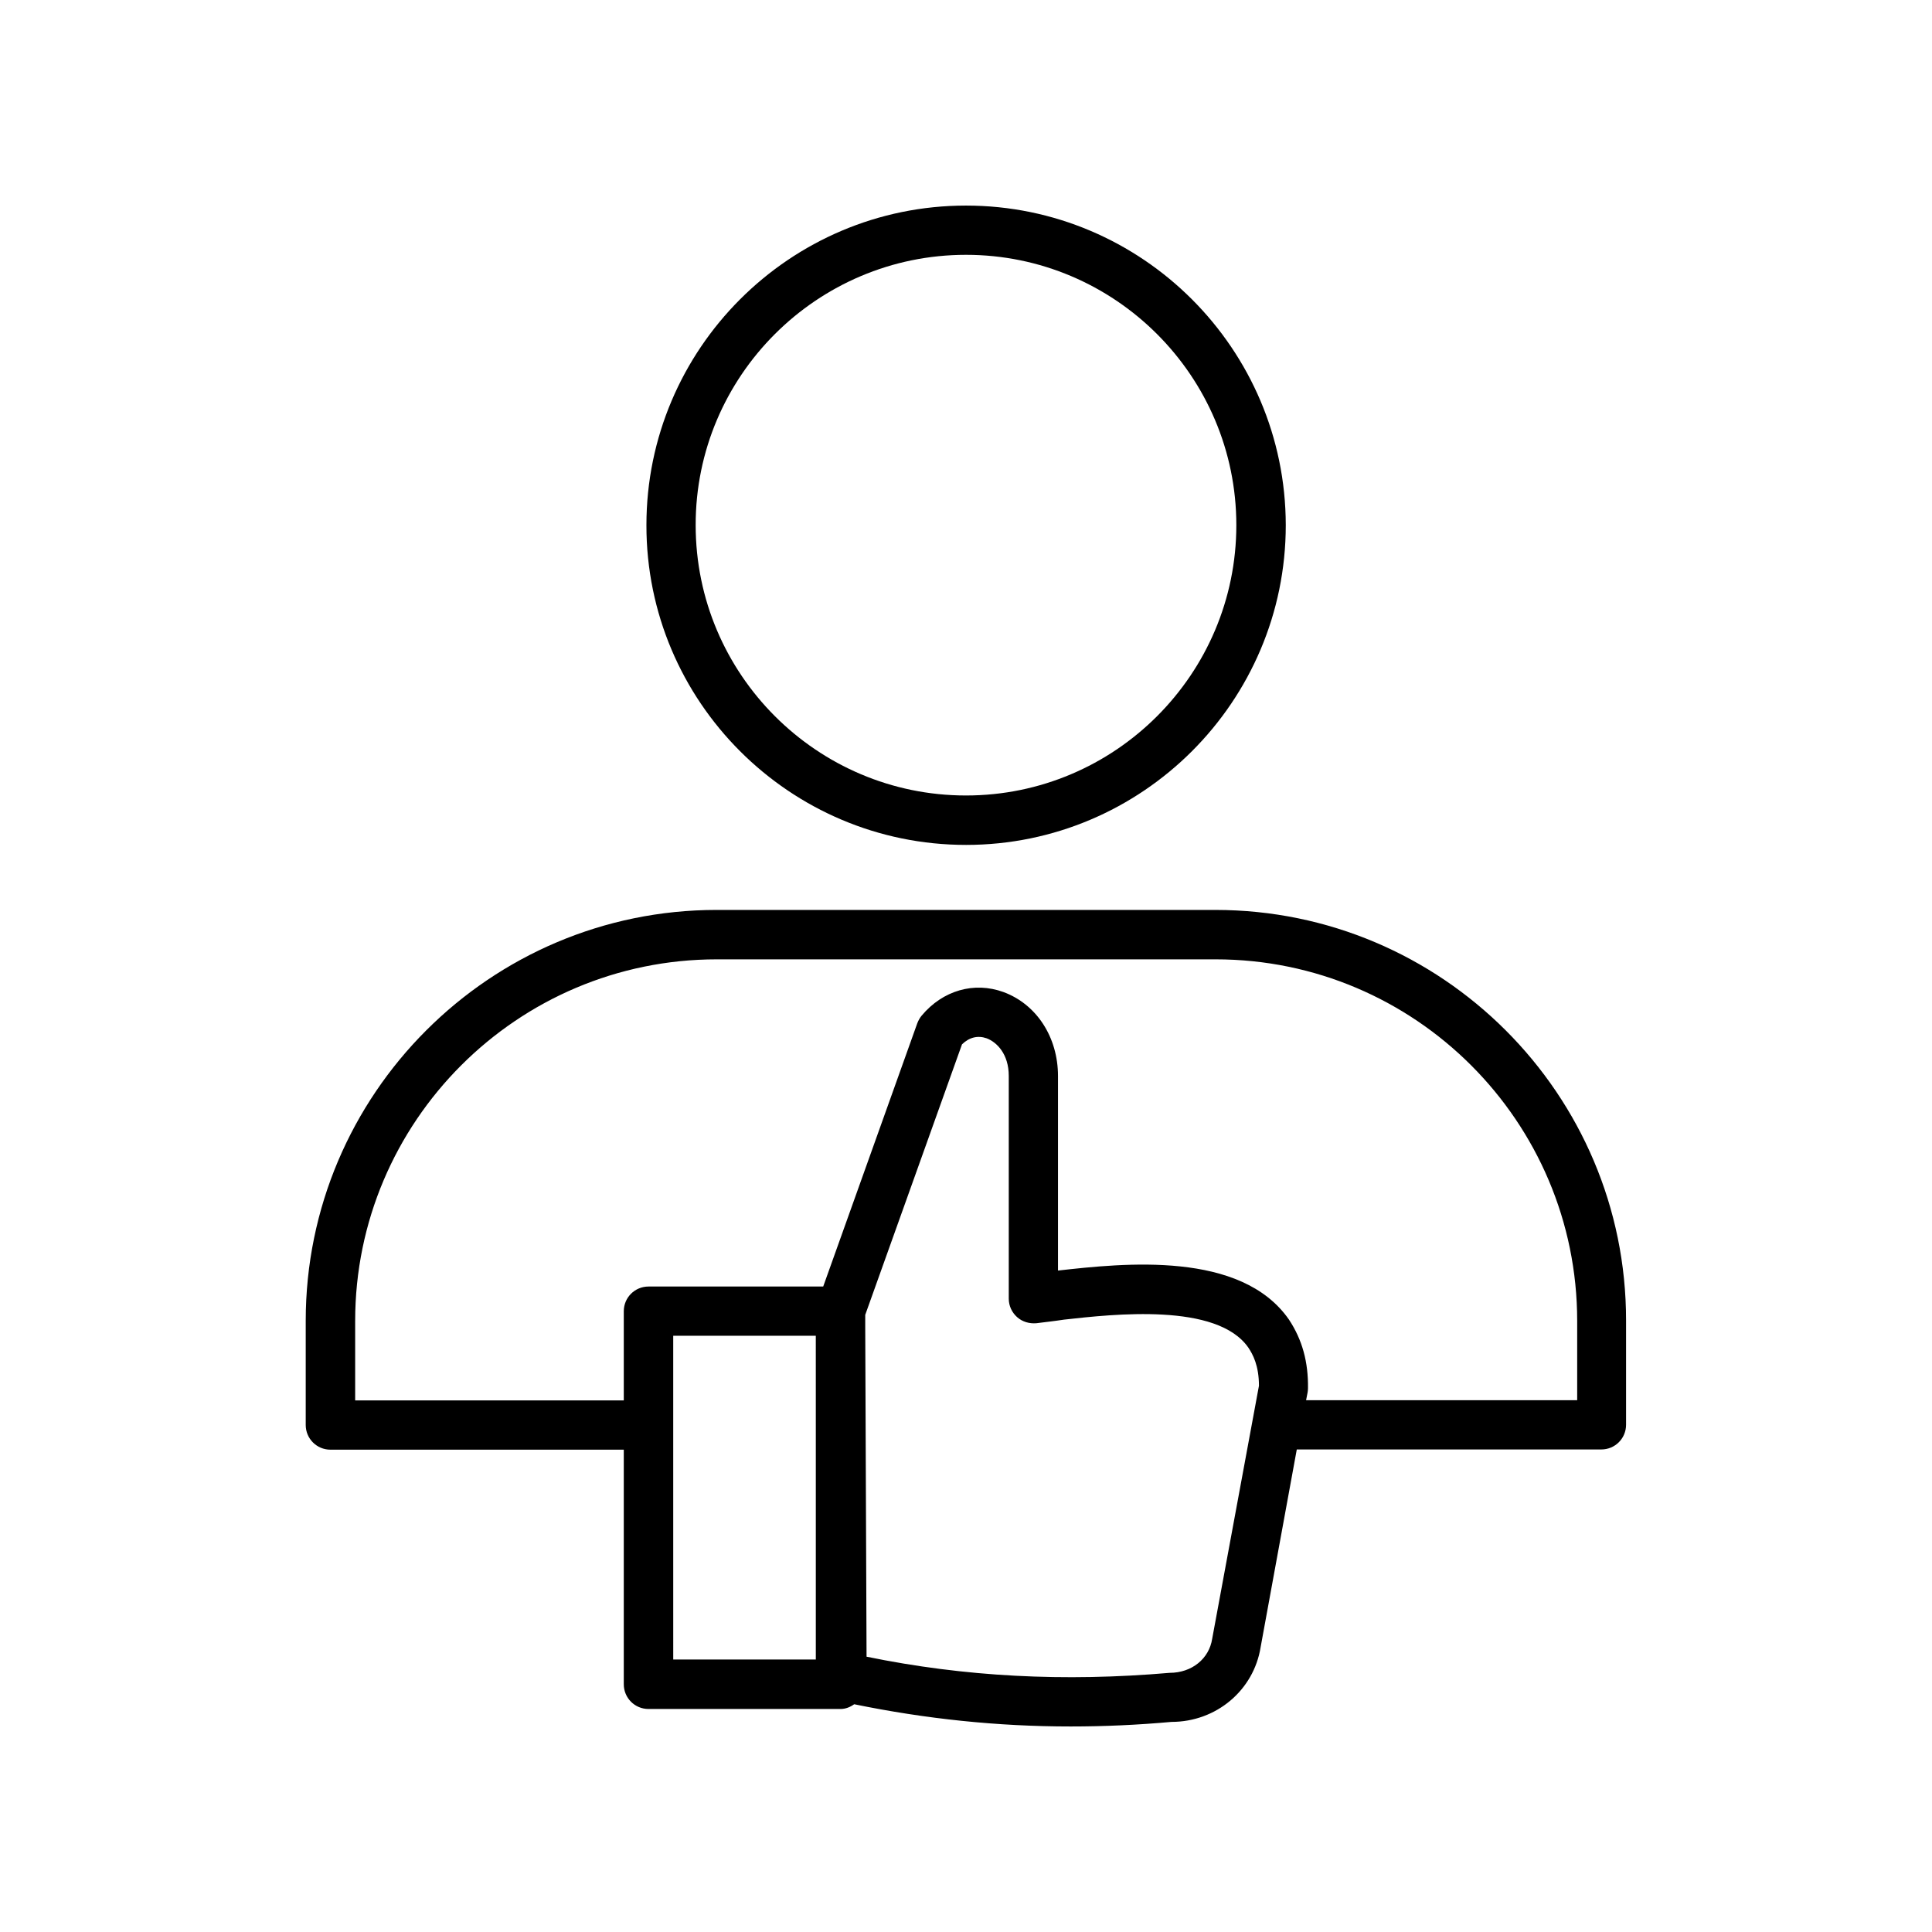 <?xml version="1.0" encoding="UTF-8"?>
<!-- Uploaded to: ICON Repo, www.svgrepo.com, Generator: ICON Repo Mixer Tools -->
<svg fill="#000000" width="800px" height="800px" version="1.1" viewBox="144 144 512 512" xmlns="http://www.w3.org/2000/svg">
 <g>
  <path d="m466.1 385.14h-132.2c-60.004 0-108.88 48.82-108.88 108.88v27.609c0 3.629 2.922 6.551 6.551 6.551l77.738-0.004v62.172c0 3.629 2.922 6.551 6.551 6.551h50.883c1.359 0 2.57-0.504 3.629-1.258 18.891 3.875 37.938 5.891 57.383 5.891 8.816 0 17.734-0.402 26.703-1.211 11.891 0 21.816-8.414 23.629-19.852l9.574-52.348h80.711c3.629 0 6.551-2.922 6.551-6.551v-27.609c0.047-59.996-48.824-108.82-108.83-108.82zm-105.9 136.48v62.172h-37.785l-0.004-62.172v-23.629h37.785zm105.04 56.68c-0.805 5.238-5.34 9.02-11.285 9.02-27.961 2.418-54.312 1.059-80.309-4.281l-0.352-87.512v-3.074l25.645-71.691c1.914-1.863 4.18-2.418 6.5-1.613 2.719 1.008 5.894 4.18 5.894 9.977v59.043c0 1.863 0.805 3.629 2.215 4.887 1.41 1.258 3.273 1.762 5.09 1.613 2.367-0.301 4.734-0.555 7.356-0.957 13.148-1.461 40.508-4.535 48.82 7.406 1.211 1.812 2.82 4.785 2.82 10.125zm96.629-63.227h-71.742l0.402-2.066c0.051-0.352 0.102-0.707 0.102-1.059 0.102-7.004-1.512-12.898-5.039-18.238-12.695-18.289-43.68-14.965-61.211-13v-51.539c0-10.328-5.691-19.043-14.461-22.27-7.758-2.82-16.07-0.453-21.664 6.246-0.504 0.605-0.855 1.258-1.16 2.016l-24.938 69.777-46.297 0.004c-3.629 0-6.551 2.922-6.551 6.551v23.629l-71.188-0.004v-21.059c0-52.852 42.977-95.824 95.824-95.824h132.2c52.852 0 95.824 42.977 95.824 95.824v21.012z"/>
  <path d="m400 367.91c46.703 0 84.742-37.988 84.742-84.742-0.055-46.703-38.039-84.688-84.742-84.688s-84.691 37.988-84.691 84.691c-0.051 46.75 37.988 84.738 84.691 84.738zm0-156.38c39.5 0 71.641 32.145 71.641 71.641 0 39.5-32.145 71.641-71.641 71.641-39.5 0-71.641-32.145-71.641-71.641-0.055-39.496 32.141-71.641 71.641-71.641z"/>
 </g>
</svg>
